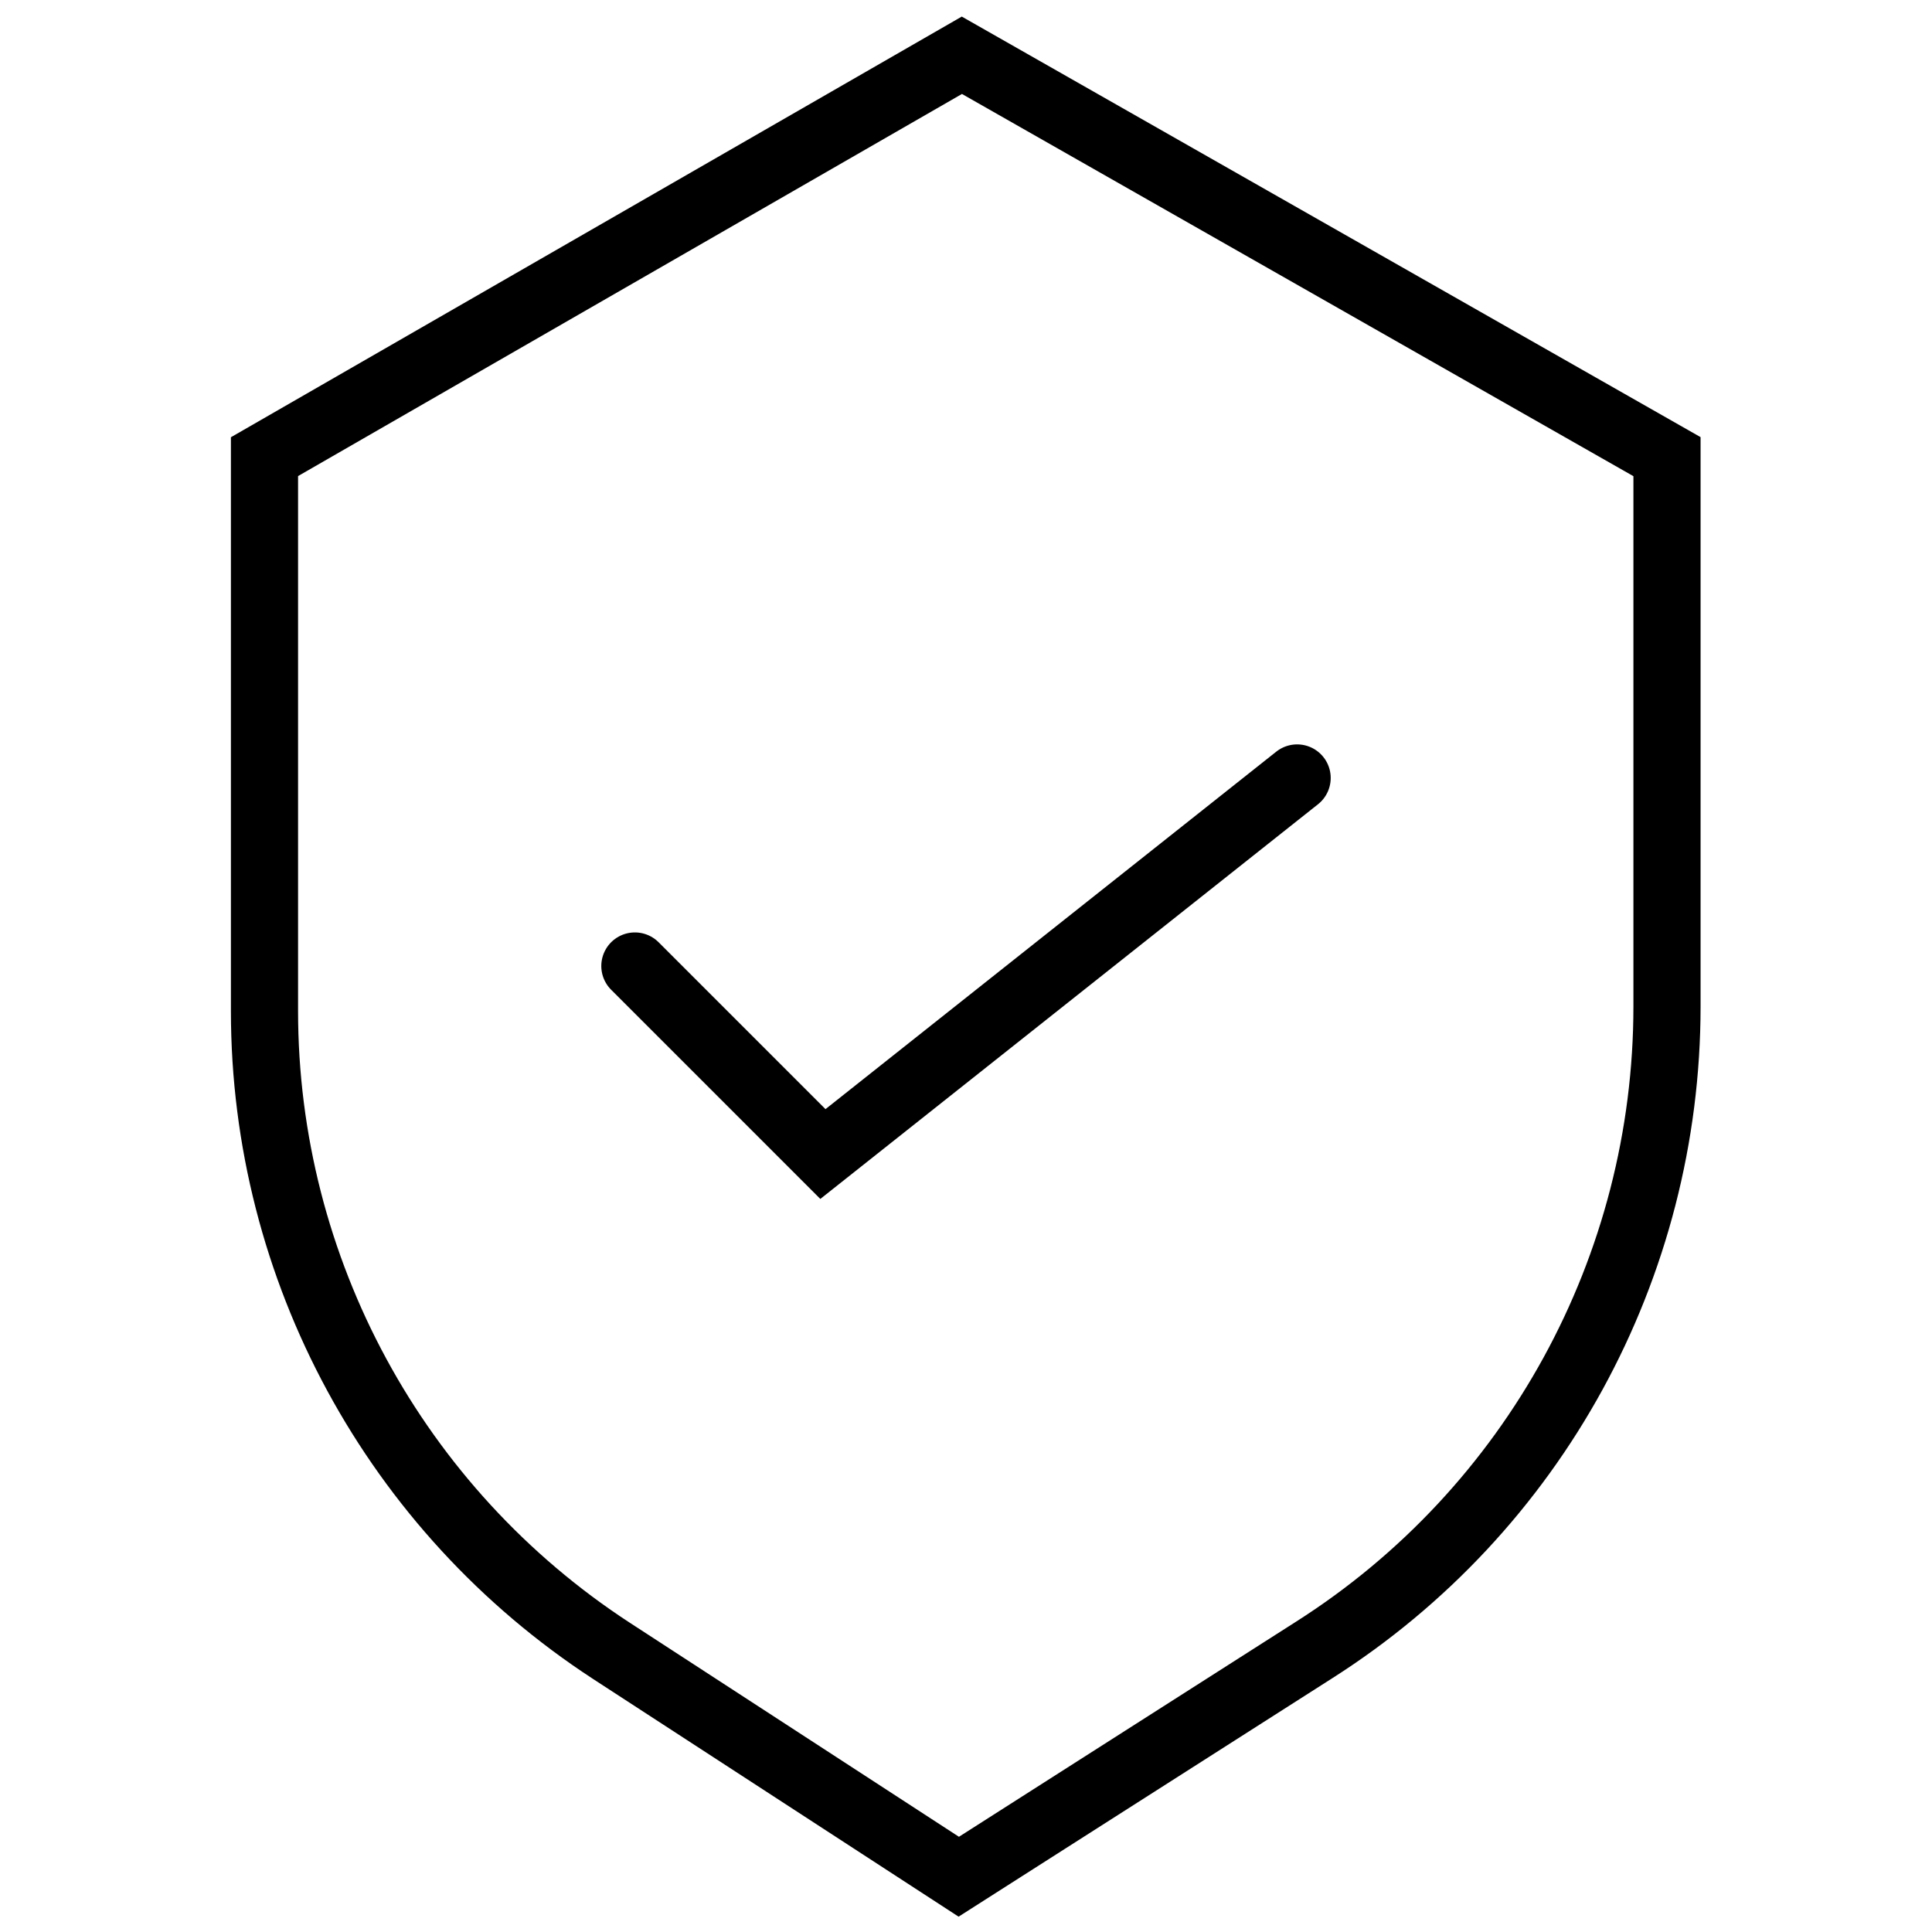 <svg xmlns="http://www.w3.org/2000/svg" viewBox="0 0 374 374"><g fill="none" stroke="#000" stroke-width="13" stroke-miterlimit="10"><path d="M254.4 319.4l-68.8 43.9-67.2-43.7c-41.9-27.3-67.2-73.9-67.2-123.9V88.4l135-77.7 136.5 77.7v106.4c0 50.5-25.7 97.5-68.3 124.6z"/><path stroke-linecap="round" d="M122.9 187l36.4 36.4 91.8-72.8"/></g></svg>